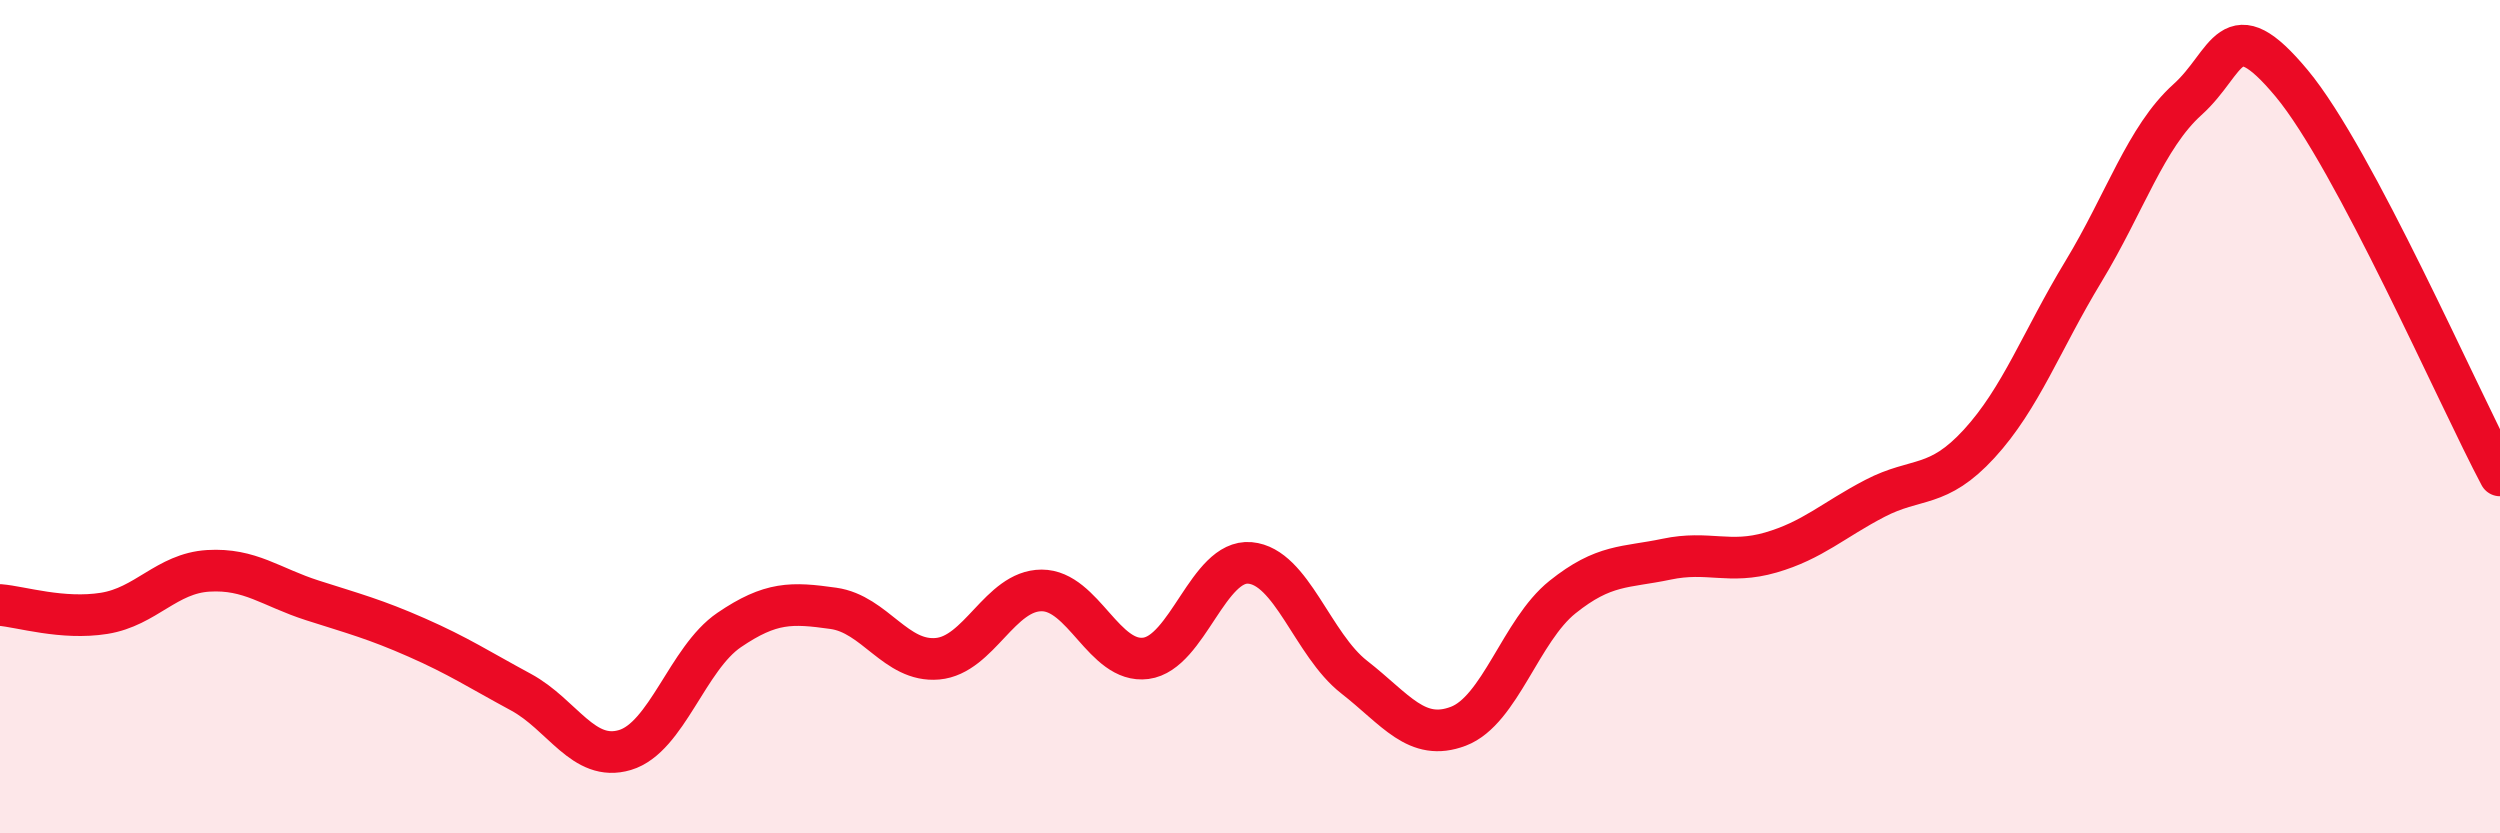 
    <svg width="60" height="20" viewBox="0 0 60 20" xmlns="http://www.w3.org/2000/svg">
      <path
        d="M 0,14.52 C 0.5,14.56 1.5,14.88 2.5,14.72 C 3.5,14.56 4,13.76 5,13.7 C 6,13.64 6.5,14.09 7.5,14.41 C 8.5,14.73 9,14.86 10,15.3 C 11,15.74 11.5,16.07 12.5,16.61 C 13.5,17.15 14,18.3 15,18 C 16,17.7 16.5,15.8 17.5,15.12 C 18.5,14.44 19,14.46 20,14.6 C 21,14.74 21.5,15.9 22.5,15.81 C 23.5,15.72 24,14.17 25,14.17 C 26,14.17 26.5,15.93 27.5,15.8 C 28.5,15.67 29,13.42 30,13.51 C 31,13.6 31.5,15.47 32.5,16.25 C 33.5,17.03 34,17.81 35,17.43 C 36,17.05 36.5,15.13 37.5,14.33 C 38.5,13.53 39,13.63 40,13.42 C 41,13.21 41.5,13.55 42.5,13.26 C 43.5,12.97 44,12.48 45,11.96 C 46,11.44 46.5,11.74 47.5,10.65 C 48.5,9.56 49,8.17 50,6.52 C 51,4.87 51.5,3.29 52.5,2.39 C 53.5,1.49 53.5,0.2 55,2 C 56.5,3.8 59,9.53 60,11.41L60 20L0 20Z"
        fill="#EB0A25"
        opacity="0.1"
        stroke-linecap="round"
        stroke-linejoin="round"
      />
      <path
        d="M 0,14.52 C 0.5,14.56 1.5,14.88 2.5,14.72 C 3.5,14.56 4,13.76 5,13.7 C 6,13.64 6.5,14.09 7.5,14.41 C 8.5,14.73 9,14.86 10,15.3 C 11,15.74 11.5,16.07 12.5,16.61 C 13.5,17.15 14,18.3 15,18 C 16,17.7 16.5,15.8 17.5,15.12 C 18.5,14.44 19,14.46 20,14.6 C 21,14.74 21.5,15.9 22.5,15.81 C 23.5,15.72 24,14.17 25,14.17 C 26,14.17 26.5,15.93 27.5,15.8 C 28.5,15.67 29,13.42 30,13.51 C 31,13.6 31.5,15.47 32.5,16.25 C 33.5,17.03 34,17.81 35,17.43 C 36,17.05 36.5,15.13 37.5,14.33 C 38.5,13.53 39,13.63 40,13.42 C 41,13.21 41.5,13.55 42.5,13.26 C 43.5,12.97 44,12.48 45,11.96 C 46,11.44 46.5,11.74 47.5,10.65 C 48.5,9.56 49,8.17 50,6.52 C 51,4.87 51.5,3.29 52.5,2.39 C 53.5,1.49 53.5,0.2 55,2 C 56.5,3.8 59,9.53 60,11.41"
        stroke="#EB0A25"
        stroke-width="1"
        fill="none"
        stroke-linecap="round"
        stroke-linejoin="round"
      />
    </svg>
  